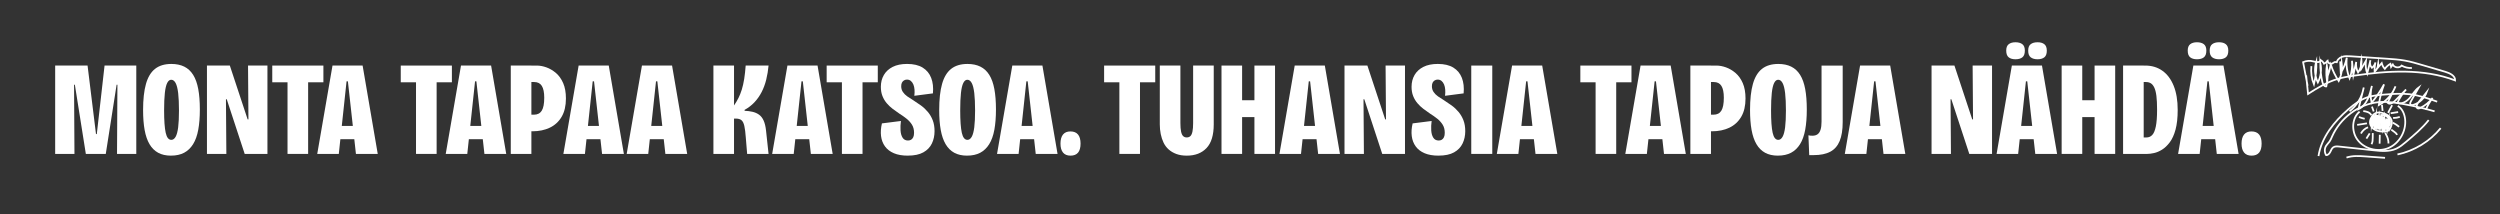 <?xml version="1.0" encoding="UTF-8"?>
<svg id="Layer_1" xmlns="http://www.w3.org/2000/svg" viewBox="0 0 2802.19 239.84">
  <rect x="0" y="0" width="2802.19" height="239.84" fill="#333333" stroke="none"/>
  <defs>
    <style>
      .cls-1 {
        fill: #fff;
      }

      .cls-2 {
        fill: none;
        stroke: #fff;
        stroke-miterlimit: 10;
        stroke-width: 2px;
      }
    </style>
  </defs>
  <g>
    <path class="cls-1" d="M61.84,172.51v-99.02h36.31l9.45,76.81h.9l8.7-76.81h35.56v99.02h-21.6l.45-77.56h-.9l-12.15,77.56h-22.35l-12.3-77.56h-.9l.45,77.56h-21.6Z"/>
    <path class="cls-1" d="M191.61,174.46c-5.6,0-10.38-1.08-14.33-3.23-3.95-2.15-7.18-5.35-9.68-9.6-2.5-4.25-4.33-9.55-5.48-15.9-1.15-6.35-1.73-13.83-1.73-22.43,0-11.9,1.07-21.65,3.23-29.26,2.15-7.6,5.55-13.23,10.2-16.88,4.65-3.65,10.73-5.48,18.23-5.48,5.6,0,10.43,1,14.48,3,4.05,2,7.38,5.08,9.98,9.23,2.6,4.15,4.5,9.45,5.7,15.9s1.8,14.08,1.8,22.88-.6,16.3-1.8,22.8c-1.2,6.5-3.13,11.88-5.78,16.13-2.65,4.25-6,7.45-10.05,9.6s-8.98,3.23-14.78,3.23ZM192.06,156.75c1.9,0,3.5-1.15,4.8-3.45,1.3-2.3,2.25-5.85,2.85-10.65s.9-11.05.9-18.75-.3-14.53-.9-19.58c-.6-5.05-1.55-8.8-2.85-11.25-1.3-2.45-2.95-3.68-4.95-3.68-1.8,0-3.3,1.2-4.5,3.6s-2.08,6.13-2.63,11.18c-.55,5.05-.83,11.53-.83,19.43,0,5.8.15,10.8.45,15,.3,4.2.75,7.63,1.35,10.28.6,2.65,1.43,4.63,2.48,5.93,1.05,1.3,2.33,1.95,3.83,1.95Z"/>
    <path class="cls-1" d="M231.97,172.51v-99.02h25.65l19.95,60.31h.9l-.45-60.31h21.75v99.02h-25.5l-20.1-61.21h-.9l.45,61.21h-21.75Z"/>
    <path class="cls-1" d="M305.18,92.24v-18.75h57.31v18.75h-57.31ZM322.28,172.51v-99.02h23.1v99.02h-23.1Z"/>
    <path class="cls-1" d="M355.59,172.51l17.1-99.02h33.76l16.95,99.02h-24.45l-9-81.31h-1.5l-8.7,81.31h-24.15ZM371.34,156v-14.85h36.01v14.85h-36.01Z"/>
    <path class="cls-1" d="M449.2,92.24v-18.75h57.31v18.75h-57.31ZM466.3,172.51v-99.02h23.1v99.02h-23.1Z"/>
    <path class="cls-1" d="M499.61,172.51l17.1-99.02h33.76l16.95,99.02h-24.45l-9-81.31h-1.5l-8.7,81.31h-24.15ZM515.36,156v-14.85h36.01v14.85h-36.01Z"/>
    <path class="cls-1" d="M572.52,172.51v-99.02h23.1v99.02h-23.1ZM589.32,147.15v-18.6h9.15c4,0,6.92-1.5,8.78-4.5,1.85-3,2.78-7.85,2.78-14.55,0-5.9-.9-10.3-2.7-13.2-1.8-2.9-4.65-4.35-8.55-4.35h-9.45v-18.45h12.3c3.5,0,7.13.68,10.88,2.03,3.75,1.35,7.3,3.45,10.65,6.3,3.35,2.85,6.05,6.63,8.1,11.33,2.05,4.7,3.08,10.45,3.08,17.25,0,8.2-1.6,15.03-4.8,20.48-3.2,5.45-7.63,9.53-13.28,12.23-5.65,2.7-12.18,4.05-19.58,4.05h-7.35Z"/>
    <path class="cls-1" d="M631.48,172.51l17.1-99.02h33.76l16.95,99.02h-24.45l-9-81.31h-1.5l-8.7,81.31h-24.15ZM647.23,156v-14.85h36.01v14.85h-36.01Z"/>
    <path class="cls-1" d="M702.44,172.51l17.1-99.02h33.76l16.95,99.02h-24.45l-9-81.31h-1.5l-8.7,81.31h-24.15ZM718.19,156v-14.85h36.01v14.85h-36.01Z"/>
    <path class="cls-1" d="M799.65,172.51v-99.02h23.1v44.71c1.8-2.6,3.42-5.33,4.88-8.18,1.45-2.85,2.72-6.05,3.83-9.6,1.1-3.55,2-7.55,2.7-12,.7-4.45,1.25-9.43,1.65-14.93h25.65c-.5,5.5-1.38,10.78-2.63,15.83-1.25,5.05-2.98,9.7-5.18,13.95-2.2,4.25-4.88,8.05-8.03,11.4-3.15,3.35-6.83,6.18-11.03,8.48v1.05c3.2.1,6.17.48,8.93,1.12,2.75.65,5.18,1.73,7.28,3.23s3.8,3.68,5.1,6.53c1.3,2.85,2.2,6.53,2.7,11.03l2.85,26.41h-24l-1.5-18.15c-.4-5.7-.95-10.1-1.65-13.2-.7-3.1-1.78-5.25-3.23-6.45-1.45-1.2-3.53-1.8-6.23-1.8h-2.1v39.61h-23.1Z"/>
    <path class="cls-1" d="M865.51,172.51l17.1-99.02h33.76l16.95,99.02h-24.45l-9-81.31h-1.5l-8.7,81.31h-24.15ZM881.27,156v-14.85h36.01v14.85h-36.01Z"/>
    <path class="cls-1" d="M926.58,92.24v-18.75h57.31v18.75h-57.31ZM943.68,172.51v-99.02h23.1v99.02h-23.1Z"/>
    <path class="cls-1" d="M1017.49,174.46c-6.1,0-11.28-.9-15.53-2.7-4.25-1.8-7.58-4.35-9.98-7.65s-3.88-7.15-4.43-11.55c-.55-4.4-.22-9.15.98-14.25l21.3-2.7c-.5,3.6-.65,7.1-.45,10.5.2,3.4.98,6.15,2.33,8.25,1.35,2.1,3.38,3.15,6.08,3.15,1.3,0,2.45-.3,3.45-.9,1-.6,1.8-1.52,2.4-2.78.6-1.25.9-2.92.9-5.03,0-3.5-.78-6.5-2.33-9-1.55-2.5-3.58-4.75-6.08-6.75-2.5-2-5.2-3.9-8.1-5.7-2.4-1.6-4.85-3.35-7.35-5.25-2.5-1.9-4.75-4.03-6.75-6.38-2-2.35-3.6-5.03-4.8-8.03-1.2-3-1.8-6.45-1.8-10.35,0-5,1.12-9.43,3.38-13.28,2.25-3.85,5.55-6.88,9.9-9.08,4.35-2.2,9.73-3.3,16.13-3.3,7.2,0,13.03,1.38,17.48,4.13,4.45,2.75,7.62,6.6,9.53,11.55,1.9,4.95,2.55,10.73,1.95,17.33l-20.85,2.7c.3-2.4.38-4.67.22-6.83-.15-2.15-.58-4.07-1.27-5.78-.7-1.7-1.65-3.05-2.85-4.05-1.2-1-2.65-1.5-4.35-1.5-1.3,0-2.45.33-3.45.98-1,.65-1.75,1.5-2.25,2.55-.5,1.05-.75,2.38-.75,3.98,0,2.4.62,4.53,1.88,6.38,1.25,1.85,2.9,3.5,4.95,4.95,2.05,1.45,4.18,2.83,6.38,4.12,3,1.9,5.95,3.9,8.85,6,2.9,2.1,5.5,4.53,7.8,7.28,2.3,2.75,4.13,5.88,5.48,9.38,1.35,3.5,2.03,7.55,2.03,12.15,0,5.1-1,9.73-3,13.88-2,4.15-5.18,7.45-9.53,9.9-4.35,2.45-10.18,3.68-17.48,3.68Z"/>
    <path class="cls-1" d="M1083.95,174.46c-5.6,0-10.38-1.08-14.33-3.23-3.95-2.15-7.18-5.35-9.68-9.6-2.5-4.25-4.33-9.55-5.48-15.9-1.15-6.35-1.73-13.83-1.73-22.43,0-11.9,1.07-21.65,3.23-29.26,2.15-7.6,5.55-13.23,10.2-16.88,4.65-3.65,10.73-5.48,18.23-5.48,5.6,0,10.43,1,14.48,3,4.05,2,7.38,5.08,9.98,9.23,2.6,4.15,4.5,9.45,5.7,15.9s1.8,14.08,1.8,22.88-.6,16.3-1.8,22.8c-1.2,6.5-3.13,11.88-5.78,16.13-2.65,4.25-6,7.45-10.05,9.6s-8.98,3.23-14.78,3.23ZM1084.4,156.75c1.9,0,3.5-1.15,4.8-3.45,1.3-2.3,2.25-5.85,2.85-10.65.6-4.8.9-11.05.9-18.75s-.3-14.53-.9-19.58c-.6-5.05-1.55-8.8-2.85-11.25-1.3-2.45-2.95-3.68-4.95-3.68-1.8,0-3.3,1.2-4.5,3.6s-2.08,6.13-2.63,11.18c-.55,5.05-.83,11.53-.83,19.43,0,5.8.15,10.8.45,15,.3,4.2.75,7.63,1.35,10.28.6,2.65,1.42,4.63,2.48,5.93,1.05,1.3,2.33,1.95,3.83,1.95Z"/>
    <path class="cls-1" d="M1117.56,172.51l17.1-99.02h33.76l16.95,99.02h-24.45l-9-81.31h-1.5l-8.7,81.31h-24.15ZM1133.31,156v-14.85h36.01v14.85h-36.01Z"/>
    <path class="cls-1" d="M1199.92,174.46c-3.7,0-6.5-1.15-8.4-3.45-1.9-2.3-2.85-5.65-2.85-10.05s.95-7.9,2.85-10.2c1.9-2.3,4.65-3.45,8.25-3.45,3.8,0,6.65,1.15,8.55,3.45,1.9,2.3,2.85,5.7,2.85,10.2,0,9-3.75,13.5-11.25,13.5Z"/>
    <path class="cls-1" d="M1237.57,92.24v-18.75h57.31v18.75h-57.31ZM1254.68,172.51v-99.02h23.1v99.02h-23.1Z"/>
    <path class="cls-1" d="M1330.29,174.46c-4.5,0-8.43-.63-11.78-1.88-3.35-1.25-6.23-2.95-8.63-5.1-2.4-2.15-4.3-4.7-5.7-7.65-1.4-2.95-2.45-6.15-3.15-9.6-.7-3.45-1.05-7.07-1.05-10.88v-65.86h23.1v64.51c0,3.9.25,7.05.75,9.45.5,2.4,1.28,4.1,2.33,5.1,1.05,1,2.37,1.5,3.98,1.5,1.7,0,3.08-.5,4.13-1.5,1.05-1,1.82-2.7,2.33-5.1.5-2.4.75-5.55.75-9.45v-64.51h23.1v65.86c0,12.1-2.7,20.98-8.1,26.63-5.4,5.65-12.75,8.48-22.05,8.48Z"/>
    <path class="cls-1" d="M1369.15,172.51v-99.02h23.1v99.02h-23.1ZM1383.25,131.25v-18.9h32.71v18.9h-32.71ZM1406.05,172.51v-99.02h23.1v99.02h-23.1Z"/>
    <path class="cls-1" d="M1434.11,172.51l17.1-99.02h33.76l16.95,99.02h-24.45l-9-81.31h-1.5l-8.7,81.31h-24.15ZM1449.86,156v-14.85h36.01v14.85h-36.01Z"/>
    <path class="cls-1" d="M1507.02,172.51v-99.02h25.65l19.95,60.31h.9l-.45-60.31h21.75v99.02h-25.5l-20.1-61.21h-.9l.45,61.21h-21.75Z"/>
    <path class="cls-1" d="M1612.34,174.46c-6.1,0-11.28-.9-15.53-2.7-4.25-1.8-7.58-4.35-9.98-7.65s-3.88-7.15-4.43-11.55c-.55-4.4-.22-9.15.98-14.25l21.3-2.7c-.5,3.6-.65,7.1-.45,10.5.2,3.4.98,6.15,2.33,8.25,1.35,2.1,3.38,3.15,6.08,3.15,1.3,0,2.45-.3,3.45-.9,1-.6,1.8-1.52,2.4-2.78.6-1.25.9-2.92.9-5.03,0-3.5-.78-6.5-2.33-9-1.55-2.5-3.58-4.75-6.08-6.75-2.5-2-5.2-3.9-8.1-5.7-2.4-1.6-4.85-3.35-7.35-5.25-2.5-1.9-4.75-4.03-6.75-6.38-2-2.35-3.6-5.03-4.8-8.03-1.2-3-1.8-6.45-1.8-10.35,0-5,1.12-9.43,3.38-13.28,2.25-3.85,5.55-6.88,9.9-9.08,4.35-2.2,9.73-3.3,16.13-3.3,7.2,0,13.03,1.38,17.48,4.13,4.45,2.75,7.62,6.6,9.53,11.55,1.9,4.95,2.55,10.73,1.95,17.33l-20.85,2.7c.3-2.4.38-4.67.22-6.83-.15-2.15-.58-4.07-1.27-5.78-.7-1.7-1.65-3.05-2.85-4.05-1.2-1-2.65-1.5-4.35-1.5-1.3,0-2.45.33-3.45.98-1,.65-1.75,1.5-2.25,2.55-.5,1.05-.75,2.38-.75,3.98,0,2.4.62,4.53,1.88,6.38,1.25,1.85,2.9,3.5,4.95,4.95,2.05,1.45,4.18,2.83,6.38,4.12,3,1.9,5.95,3.9,8.85,6,2.9,2.1,5.5,4.53,7.8,7.28,2.3,2.75,4.13,5.88,5.48,9.38,1.35,3.5,2.03,7.55,2.03,12.15,0,5.1-1,9.73-3,13.88-2,4.15-5.18,7.45-9.53,9.9-4.35,2.45-10.18,3.68-17.48,3.68Z"/>
    <path class="cls-1" d="M1649.1,172.51v-99.02h23.55v99.02h-23.55Z"/>
    <path class="cls-1" d="M1677.75,172.51l17.1-99.02h33.76l16.95,99.02h-24.45l-9-81.31h-1.5l-8.7,81.31h-24.15ZM1693.5,156v-14.85h36.01v14.85h-36.01Z"/>
    <path class="cls-1" d="M1771.37,92.24v-18.75h57.31v18.75h-57.31ZM1788.47,172.51v-99.02h23.1v99.02h-23.1Z"/>
    <path class="cls-1" d="M1821.77,172.51l17.1-99.02h33.76l16.95,99.02h-24.45l-9-81.31h-1.5l-8.7,81.31h-24.15ZM1837.53,156v-14.85h36.01v14.85h-36.01Z"/>
    <path class="cls-1" d="M1894.69,172.51v-99.02h23.1v99.02h-23.1ZM1911.49,147.15v-18.6h9.15c4,0,6.92-1.5,8.78-4.5,1.85-3,2.78-7.85,2.78-14.55,0-5.9-.9-10.3-2.7-13.2-1.8-2.9-4.65-4.35-8.55-4.35h-9.45v-18.45h12.3c3.5,0,7.13.68,10.88,2.03,3.75,1.35,7.3,3.45,10.65,6.3,3.35,2.85,6.05,6.63,8.1,11.33,2.05,4.7,3.08,10.45,3.08,17.25,0,8.2-1.6,15.03-4.8,20.48-3.2,5.45-7.63,9.53-13.28,12.23-5.65,2.7-12.18,4.05-19.58,4.05h-7.35Z"/>
    <path class="cls-1" d="M1992.8,174.46c-5.6,0-10.38-1.08-14.33-3.23-3.95-2.15-7.18-5.35-9.68-9.6-2.5-4.25-4.33-9.55-5.48-15.9-1.15-6.35-1.73-13.83-1.73-22.43,0-11.9,1.07-21.65,3.23-29.26,2.15-7.6,5.55-13.23,10.2-16.88,4.65-3.65,10.73-5.48,18.23-5.48,5.6,0,10.43,1,14.48,3,4.05,2,7.38,5.08,9.98,9.23,2.6,4.15,4.5,9.45,5.7,15.9s1.8,14.08,1.8,22.88-.6,16.3-1.8,22.8c-1.2,6.5-3.13,11.88-5.78,16.13-2.65,4.25-6,7.45-10.05,9.6s-8.98,3.23-14.78,3.23ZM1993.25,156.75c1.9,0,3.5-1.15,4.8-3.45,1.3-2.3,2.25-5.85,2.85-10.65.6-4.8.9-11.05.9-18.75s-.3-14.53-.9-19.58c-.6-5.05-1.55-8.8-2.85-11.25-1.3-2.45-2.95-3.68-4.95-3.68-1.8,0-3.3,1.2-4.5,3.6s-2.08,6.13-2.63,11.18c-.55,5.05-.83,11.53-.83,19.43,0,5.8.15,10.8.45,15,.3,4.2.75,7.63,1.35,10.28.6,2.65,1.42,4.63,2.48,5.93,1.05,1.3,2.33,1.95,3.83,1.95Z"/>
    <path class="cls-1" d="M2027.91,173.86l-.9-22.2c.8.2,1.58.33,2.33.38.75.05,1.47.08,2.18.08,2.3,0,4.2-.53,5.7-1.58,1.5-1.05,2.63-2.75,3.38-5.1.75-2.35,1.12-5.38,1.12-9.08v-62.86h23.71v63.46c0,8.6-1.13,15.63-3.38,21.08-2.25,5.45-5.75,9.45-10.5,12-4.75,2.55-10.98,3.83-18.68,3.83h-4.95Z"/>
    <path class="cls-1" d="M2067.81,172.51l17.1-99.02h33.76l16.95,99.02h-24.45l-9-81.31h-1.5l-8.7,81.31h-24.15ZM2083.56,156v-14.85h36.01v14.85h-36.01Z"/>
    <path class="cls-1" d="M2165.03,172.51v-99.02h25.65l19.95,60.31h.9l-.45-60.31h21.75v99.02h-25.5l-20.1-61.21h-.9l.45,61.21h-21.75Z"/>
    <path class="cls-1" d="M2237.94,172.51l17.1-99.02h33.76l16.95,99.02h-24.45l-9-81.31h-1.5l-8.7,81.31h-24.15ZM2259.09,66.44c-3.2,0-5.73-.72-7.58-2.18-1.85-1.45-2.78-3.98-2.78-7.58,0-3.3.92-5.67,2.78-7.13,1.85-1.45,4.37-2.18,7.58-2.18s5.88.73,7.73,2.18c1.85,1.45,2.78,3.83,2.78,7.13,0,3.6-.93,6.13-2.78,7.58-1.85,1.45-4.43,2.18-7.73,2.18ZM2253.69,156v-14.85h36.01v14.85h-36.01ZM2283.85,66.44c-3.2,0-5.75-.72-7.65-2.18-1.9-1.45-2.85-3.92-2.85-7.43s.92-5.83,2.78-7.28c1.85-1.45,4.43-2.18,7.73-2.18s5.72.73,7.58,2.18c1.85,1.45,2.78,3.88,2.78,7.28s-.93,5.98-2.78,7.43c-1.85,1.45-4.38,2.18-7.58,2.18Z"/>
    <path class="cls-1" d="M2310.85,172.51v-99.02h23.1v99.02h-23.1ZM2324.95,131.25v-18.9h32.71v18.9h-32.71ZM2347.76,172.51v-99.02h23.1v99.02h-23.1Z"/>
    <path class="cls-1" d="M2379.71,172.51v-99.02h23.1v99.02h-23.1ZM2390.22,172.51v-18.45h15.75c2.5,0,4.62-.9,6.38-2.7,1.75-1.8,3.1-4.97,4.05-9.53.95-4.55,1.42-10.83,1.42-18.83,0-6.3-.25-11.45-.75-15.45-.5-4-1.3-7.15-2.4-9.45-1.1-2.3-2.43-3.9-3.98-4.8-1.55-.9-3.33-1.35-5.33-1.35h-15.15v-18.45h14.4c7.3,0,13.68,1.93,19.13,5.78,5.45,3.85,9.68,9.48,12.68,16.88,3,7.4,4.5,16.41,4.5,27,0,8.8-.8,16.15-2.4,22.05-1.6,5.9-3.75,10.65-6.45,14.25s-5.58,6.35-8.63,8.25c-3.05,1.9-6.05,3.18-9,3.83-2.95.65-5.53.98-7.73.98h-16.5Z"/>
    <path class="cls-1" d="M2441.38,172.51l17.1-99.02h33.76l16.95,99.02h-24.45l-9-81.31h-1.5l-8.7,81.31h-24.15ZM2462.53,66.44c-3.2,0-5.73-.72-7.58-2.18-1.85-1.45-2.78-3.98-2.78-7.58,0-3.3.92-5.67,2.78-7.13,1.85-1.45,4.37-2.18,7.58-2.18s5.88.73,7.73,2.18c1.85,1.45,2.78,3.83,2.78,7.13,0,3.6-.93,6.13-2.78,7.58-1.85,1.45-4.43,2.18-7.73,2.18ZM2457.13,156v-14.85h36.01v14.85h-36.01ZM2487.28,66.44c-3.2,0-5.75-.72-7.65-2.18-1.9-1.45-2.85-3.92-2.85-7.43s.92-5.83,2.78-7.28c1.85-1.45,4.43-2.18,7.73-2.18s5.72.73,7.58,2.18c1.85,1.45,2.78,3.88,2.78,7.28s-.93,5.98-2.78,7.43c-1.85,1.45-4.38,2.18-7.58,2.18Z"/>
    <path class="cls-1" d="M2523.74,174.46c-3.7,0-6.5-1.15-8.4-3.45-1.9-2.3-2.85-5.65-2.85-10.05s.95-7.9,2.85-10.2c1.9-2.3,4.65-3.45,8.25-3.45,3.8,0,6.65,1.15,8.55,3.45,1.9,2.3,2.85,5.7,2.85,10.2,0,9-3.75,13.5-11.25,13.5Z"/>
  </g>
  <g>
    <path class="cls-2" d="M2598.73,174.93c3.31-21,17.57-38.72,33.67-52.61,6.17-5.33,12.83-10.33,20.53-13.03,6.52-2.29,13.51-2.82,20.4-3.34,9.18-.69,18.43-1.37,27.58-.32,10.61,1.21,20.8,4.72,30.85,8.33"/>
    <path class="cls-2" d="M2728.86,124.78c-11.32-3.21-22.8-5.9-34.37-8.04-9.39-1.74-18.96-3.12-28.47-2.21-22.54,2.15-42.91,17.86-52.09,38.56-.85,1.93-1.63,3.91-2.86,5.63-1.18,1.66-2.75,3.02-3.82,4.76-1.91,3.12-1.89,7.31.05,10.41,2.07.12,3.69-1.75,4.63-3.59s1.66-3.94,3.35-5.14c1.88-1.32,4.39-1.13,6.67-.88,12.76,1.38,25.53,2.76,38.29,4.14,8.62.93,17.73,1.79,25.64-1.78,4.04-1.83,7.49-4.71,10.89-7.55,9.05-7.58,18.17-15.23,25.5-24.49"/>
    <path class="cls-2" d="M2735.68,143.64c-12.21,14.9-29.58,25.48-48.42,29.49"/>
    <path class="cls-2" d="M2673.34,176.92c-7.23-.52-14.45-1.04-21.68-1.57-7.23-.52-14.68-1.02-21.56,1.28"/>
    <path class="cls-2" d="M2644.81,125.11c-8.78,7.32-9.27,21.73-2.7,31.08,7.56,10.75,23.05,14.84,35.14,9.69s19.83-18.73,18.63-31.82c-.55-6.02-3.12-12.25-8.28-15.39"/>
    <path class="cls-2" d="M2660.84,127.79c-2.68,2.89-4.89,6.69-4.27,10.58.53,3.29,3.06,6.02,6.06,7.45s6.43,1.74,9.76,1.64c1.87-.06,3.88-.3,5.29-1.54,1.06-.93,1.62-2.29,2.12-3.61.63-1.67,1.21-3.41,1.19-5.19-.03-2.75-1.54-5.35-3.63-7.13-2.09-1.78-4.73-2.82-7.4-3.46-2.45-.59-5.16-.83-7.38.36-2.07,1.1-3.38,3.3-3.95,5.58s-.5,4.66-.42,7.01c.62-3.28,1.52-6.51,2.66-9.65-.98,3.44-1.97,7-1.45,10.54,1.14-3.66,2.05-7.4,2.7-11.19-1.38,4.18-2.75,8.82-.97,12.84.96-4.25,1.58-8.57,1.85-12.92-1.29,4.73-2.58,9.77-1.14,14.45.68.33,1.54-.13,1.91-.78s.41-1.45.42-2.21c.09-3.9.18-7.81.28-11.71-.52,3.03-1.03,6.07-1.35,9.13-.22,2.18-.28,4.6,1.08,6.31,1.49-4.81,2.27-9.84,2.3-14.87-.78,2.31-1.57,4.65-1.84,7.08s.02,4.99,1.26,7.09c1.59-4.52,2.23-9.37,1.87-14.14-.35,3.29-.67,6.58-.93,9.87-.15,1.94-.25,4.01.74,5.69,1.75-4.81,2.53-9.98,2.25-15.1-.61,4.92-1.2,10,.2,14.76.34-4.69.56-9.38.66-14.08.28,2.6-.28,5.2-.57,7.8s-.25,5.38,1.08,7.62c1.82-4.58,1.54-9.68,1.24-14.6-.83,3.52-1.38,7.11-1.65,10.72-.1,1.37-.08,2.94.94,3.85,2.45-3.3,1.85-7.88,1.13-11.93-.15,3.89-.3,7.8.29,11.65,1.67-4.04,1.76-8.53,1.82-12.9-.27,4.54-.53,9.18.64,13.57.87-3.89,1.21-7.9,1-11.88-.97,3.07-.69,6.51.77,9.38.02-3.47.04-6.95.06-10.42-.55,2.36-.31,4.91.69,7.12,1.39-2.82.68-6.43-1.44-8.75s-5.47-3.33-8.58-2.93"/>
    <path class="cls-2" d="M2657.98,129.21c-.7-1.64-2.2-2.83-3.85-3.52s-3.43-.95-5.19-1.21"/>
    <path class="cls-2" d="M2644.07,131.16c2.09.83,4.24,1.49,6.44,1.98"/>
    <path class="cls-2" d="M2642.1,139.95c3.67-.45,7.33-1.01,10.97-1.68"/>
    <path class="cls-2" d="M2646.34,149.67c1.68-3.2,4.57-5.74,7.95-7.01"/>
    <path class="cls-2" d="M2652.44,155.35c1.24-1.95,2.47-3.91,3.71-5.86"/>
    <path class="cls-2" d="M2659.6,149.12l-.07,5.57c-.03,2.39-.1,4.92-1.39,6.93"/>
    <path class="cls-2" d="M2667.46,151.07c-.07,3.32-.13,6.64-.2,9.96"/>
    <path class="cls-2" d="M2673.64,148.74c.19,1.07.81,2.01,1.32,2.97,1.51,2.78,2.28,5.96,2.22,9.12"/>
    <path class="cls-2" d="M2680.32,145.31l3.6,2.64c1.19.88,2.48,1.89,2.77,3.34"/>
    <path class="cls-2" d="M2682.08,137.56c2.53,1.22,4.91,2.77,7.05,4.59"/>
    <path class="cls-2" d="M2682.35,132.13c2.54.16,5.12-.24,7.49-1.19"/>
    <path class="cls-2" d="M2679.63,126.92c2.78-.53,5.57-.96,8.38-1.3"/>
    <path class="cls-2" d="M2676.7,126.47c1.62-2.8,3.15-5.65,4.58-8.55"/>
    <path class="cls-2" d="M2670.59,124.33l-.72-6.84"/>
    <path class="cls-2" d="M2660.61,124.93c-.65-1.82-1.3-3.65-1.95-5.47"/>
    <path class="cls-2" d="M2633.53,124.71c8.35-6.5,14.16-16.19,15.94-26.63-1.98,8.11-3.96,16.22-5.94,24.33,9.38-4.51,12.73-15.95,15.08-26.09-1.71,6.12-1.82,12.69-.32,18.86,5.28-6.43,9.96-13.35,13.96-20.64-2.86,7.5-4.85,15.34-5.91,23.3,8.5-4.47,15.28-12.09,18.74-21.05-2.95,6.16-5.9,12.31-8.84,18.47,2.38,2.32,6.23-.14,8.55-2.52,4.02-4.14,8.05-8.27,12.07-12.41-3.95,4.49-7.24,9.57-9.71,15.02,4.93,1.79,10.31-1.47,13.76-5.44s5.98-8.82,10.23-11.9c-2.95,5.22-5.9,10.44-8.85,15.66-.6,1.06-1.19,2.44-.46,3.41.73.97,2.21.79,3.37.43,6.78-2.13,12.43-7.55,14.84-14.24-3.2,3.96-6.4,7.92-9.6,11.88-1.59,1.97-2.75,5.62-.34,6.37.89.28,1.84-.11,2.68-.51,5.4-2.61,10.2-6.48,13.9-11.2-3.16,4.03-5.72,8.53-7.54,13.32"/>
    <path class="cls-2" d="M2584.9,84.47l2.14,20.82c10.48-6.8,21.34-13.33,33.33-16.85,5.92-1.74,12.03-2.72,18.13-3.62,37.85-5.6,77.6-8.22,113.41,5.29.13-5.29-6.02-8.15-11.1-9.65-8.69-2.55-17.37-5.1-26.06-7.65-6.33-1.86-12.68-3.72-19.17-4.89-6.71-1.21-13.52-1.66-20.32-2.12-13.5-.9-27-1.81-40.49-2.71-3.25-.22-6.59-.42-9.67.64s-5.84,3.72-5.97,6.97c-.02-1.01-1.4-1.45-2.35-1.1s-1.67,1.15-2.58,1.58c-2.07.98-4.89-.51-5.24-2.78-1.14,1.21-2.48,2.22-3.95,3-.86-1.64-2.17-3.04-3.75-4-.45,3.1-5.04,2.32-8.05,1.46-3.85-1.1-8.07-.81-11.73.8,1.69,8.83,3.37,17.65,5.06,26.48"/>
    <path class="cls-2" d="M2590.78,74.11c-.76,6.95.22,14.09,2.84,20.57,2.09-8.49,3.01-17.26,2.73-25.99-2.48,7.77-1.87,16.48,1.67,23.82,3.44-6.68,4.43-14.58,2.75-21.9-.03,7.03.72,14.05,2.22,20.92.55,2.5,1.96,5.57,4.51,5.38,1.83-7.79,2.05-15.96.63-23.84-.73,5.12-.79,10.34-.17,15.47,1.91-5.18,3.44-10.5,4.59-15.91,2.11,6.45,5.1,12.62,8.85,18.27,3.04-6.24,4.22-13.37,3.35-20.26-.33,4.11-.66,8.21-.98,12.32-.23-4.71-.46-9.42-.69-14.12.43,3.99.87,7.99,1.3,11.98,2.86-5.02,4.92-10.49,6.08-16.16-.9,7.85.19,15.92,3.16,23.25,2.41-6.27,3.33-13.1,2.67-19.78.5,5.29,1.01,10.59,1.51,15.88,1.07-4.87,2.13-9.74,3.2-14.62-.54,4.03.2,8.22,2.08,11.82,2.97-4.18,4.35-9.46,3.8-14.55-.72,3.56-.87,7.24-.44,10.85,1.8-3.07,3.59-6.13,5.39-9.2-.57,4.74-.05,9.6,1.52,14.1,1.2-4.98,2.41-9.96,3.61-14.93-1.08,2.88-.42,6.33,1.63,8.61,1.98-1.52,3.42-3.73,4.03-6.16-.82,3.43-1.15,6.98-.97,10.51,2.83-2.53,4.36-6.45,3.99-10.23-.38,1.78-.42,3.63-.13,5.42,1.37-1.62,2.73-3.24,4.1-4.86.61,2.37,1.81,4.59,3.46,6.4,1.68-2.28,3.83-4.22,6.28-5.66.26,1.17.52,2.34.78,3.5.62-.88,1.24-1.77,1.86-2.65,1.7,3.62,7.47,4.3,9.97,1.18,3.44,1.99,7.49,2.93,11.46,2.64"/>
  </g>
</svg>